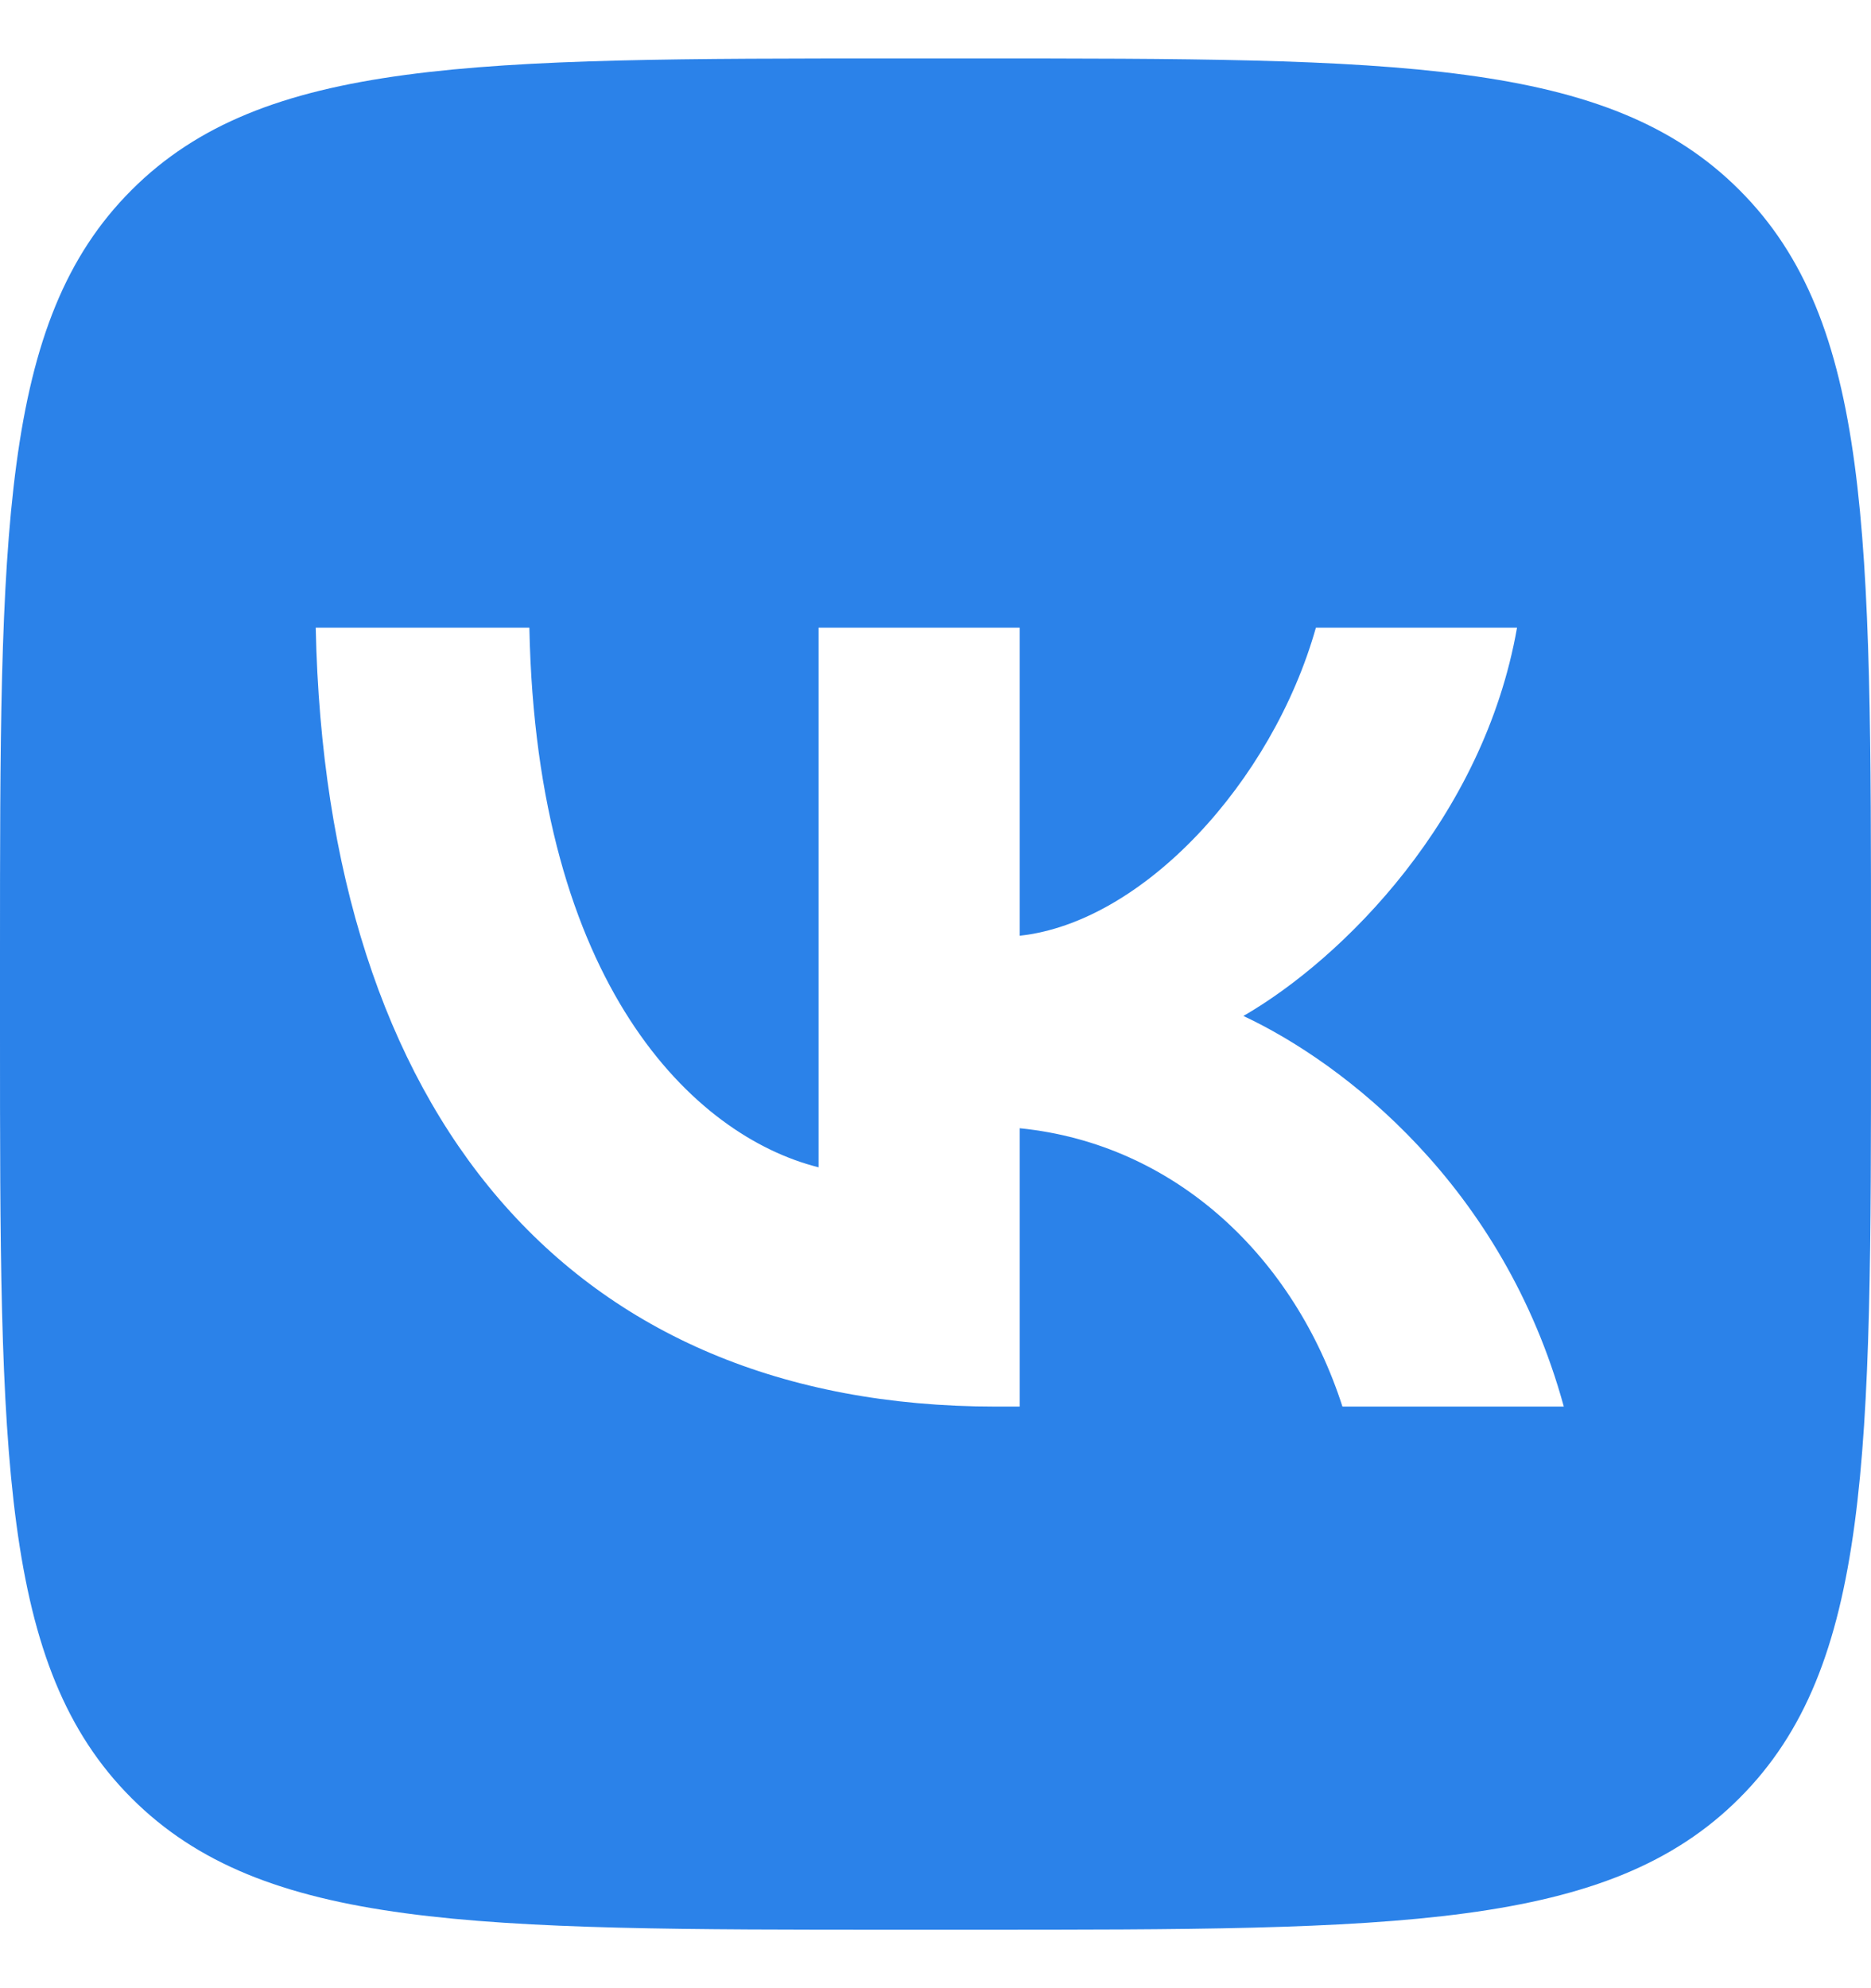 <svg width="16" height="17" viewBox="0 0 16 17" fill="none" xmlns="http://www.w3.org/2000/svg">
<path fill-rule="evenodd" clip-rule="evenodd" d="M1.125 1.625C0 2.749 0 4.56 0 8.18V8.82C0 12.44 0 14.251 1.125 15.375C2.249 16.5 4.06 16.5 7.68 16.5H8.32C11.94 16.5 13.751 16.5 14.875 15.375C16 14.251 16 12.44 16 8.82V8.18C16 4.56 16 2.749 14.875 1.625C13.751 0.5 11.94 0.5 8.32 0.5H7.68C4.06 0.5 2.249 0.5 1.125 1.625ZM2.7 5.367C2.787 9.527 4.867 12.027 8.514 12.027H8.72V9.647C10.06 9.781 11.073 10.761 11.48 12.027H13.373C12.854 10.134 11.487 9.087 10.633 8.687C11.487 8.194 12.687 6.994 12.973 5.367H11.253C10.88 6.687 9.774 7.887 8.72 8.001V5.367H7V9.981C5.934 9.714 4.587 8.421 4.527 5.367H2.7Z" fill="#2B82E9"/>
</svg>
